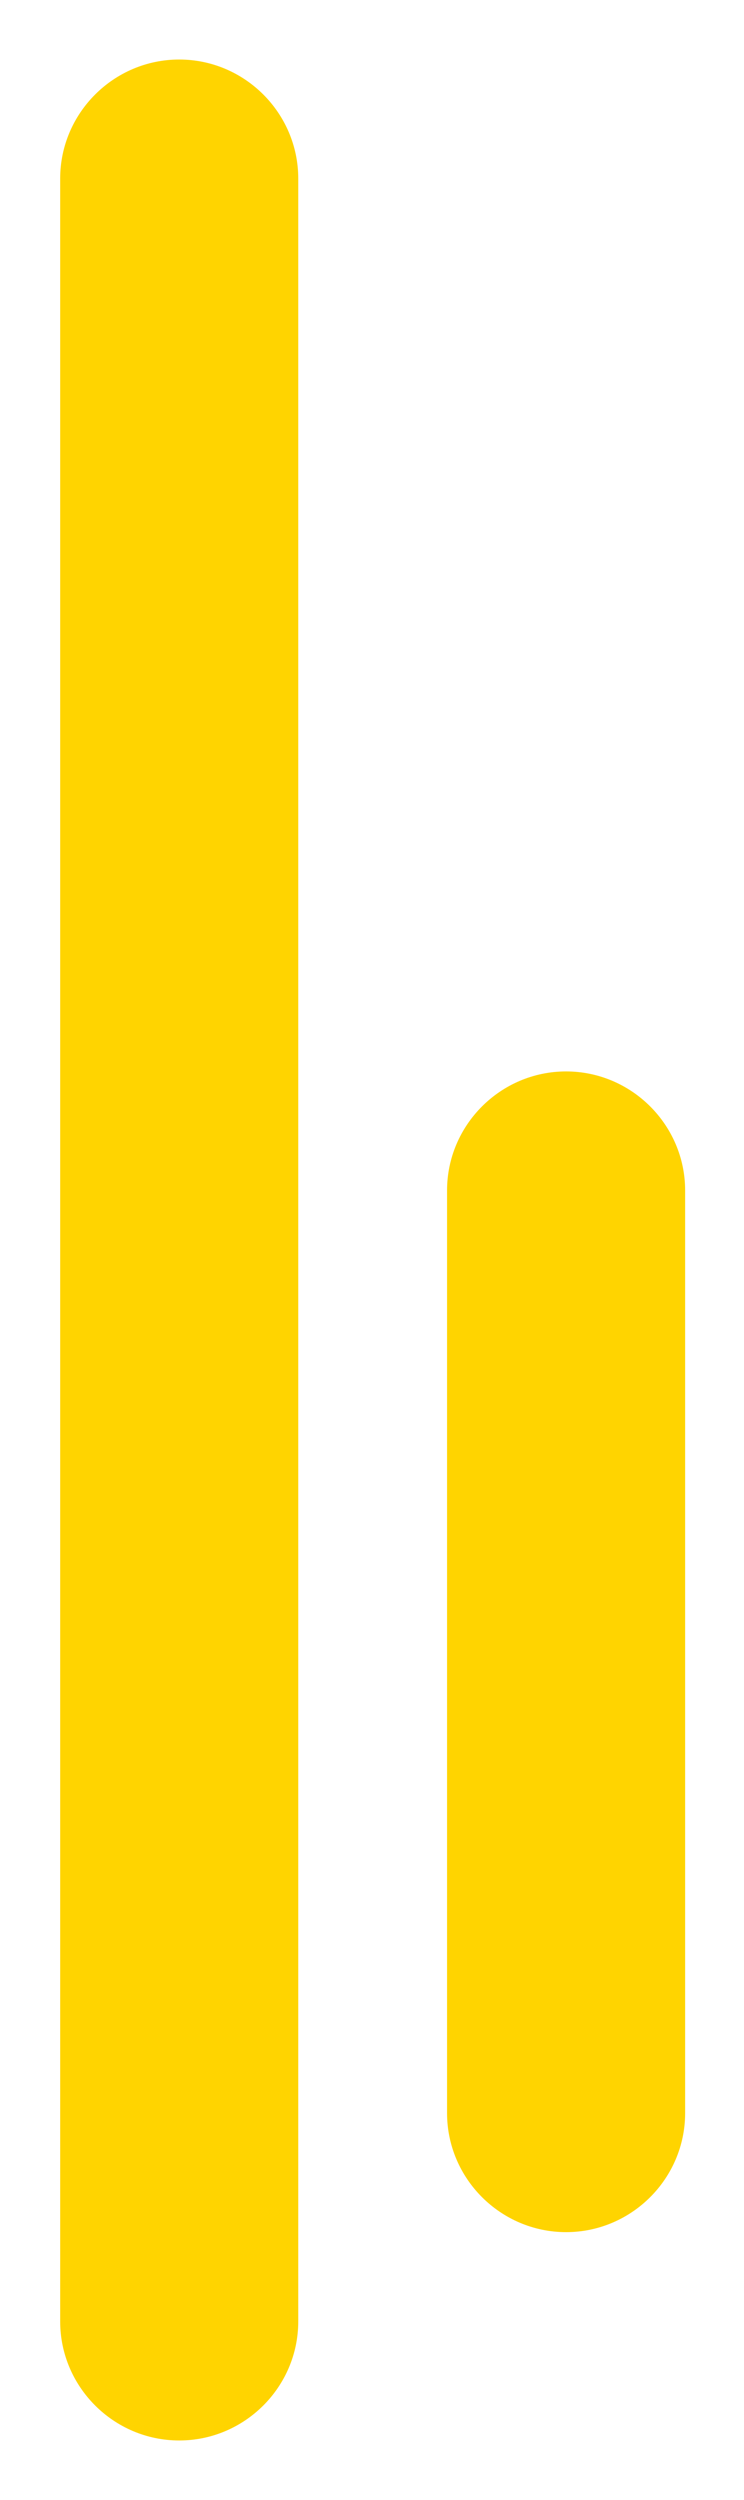<?xml version="1.0" encoding="utf-8"?>
<!-- Generator: Adobe Illustrator 24.0.2, SVG Export Plug-In . SVG Version: 6.00 Build 0)  -->
<svg version="1.1" id="Capa_1" xmlns="http://www.w3.org/2000/svg" xmlns:xlink="http://www.w3.org/1999/xlink" x="0px" y="0px"
	 viewBox="0 0 25 84" style="enable-background:new 0 0 25 84;" xml:space="preserve">
<style type="text/css">
	.st0{fill-rule:evenodd;clip-rule:evenodd;fill:#005082;}
	.st1{fill:#005082;}
	.st2{fill-rule:evenodd;clip-rule:evenodd;}
	.st3{fill:none;}
	.st4{fill:none;stroke:#231F20;stroke-width:9.500000e-02;stroke-miterlimit:3.864;}
	.st5{fill:#006C8D;}
	.st6{fill:#BA2E38;}
	.st7{fill:#FFFFFF;}
	.st8{fill:#FFD400;}
	.st9{fill:#5B526D;}
</style>
<g id="Grupo_155" transform="translate(602.022 565) rotate(-90)">
	<g id="Línea_7">
		<path class="st8" d="M483-596c0-2.2,1.8-4,4-4h72c2.2,0,4,1.8,4,4s-1.8,4-4,4h-72C484.8-592,483-593.8,483-596z"/>
	</g>
	<g id="Línea_8">
		<path class="st8" d="M490-583c0-2.2,1.8-4,4-4h31c2.2,0,4,1.8,4,4s-1.8,4-4,4h-31C491.8-579,490-580.8,490-583z"/>
	</g>
</g>
</svg>
